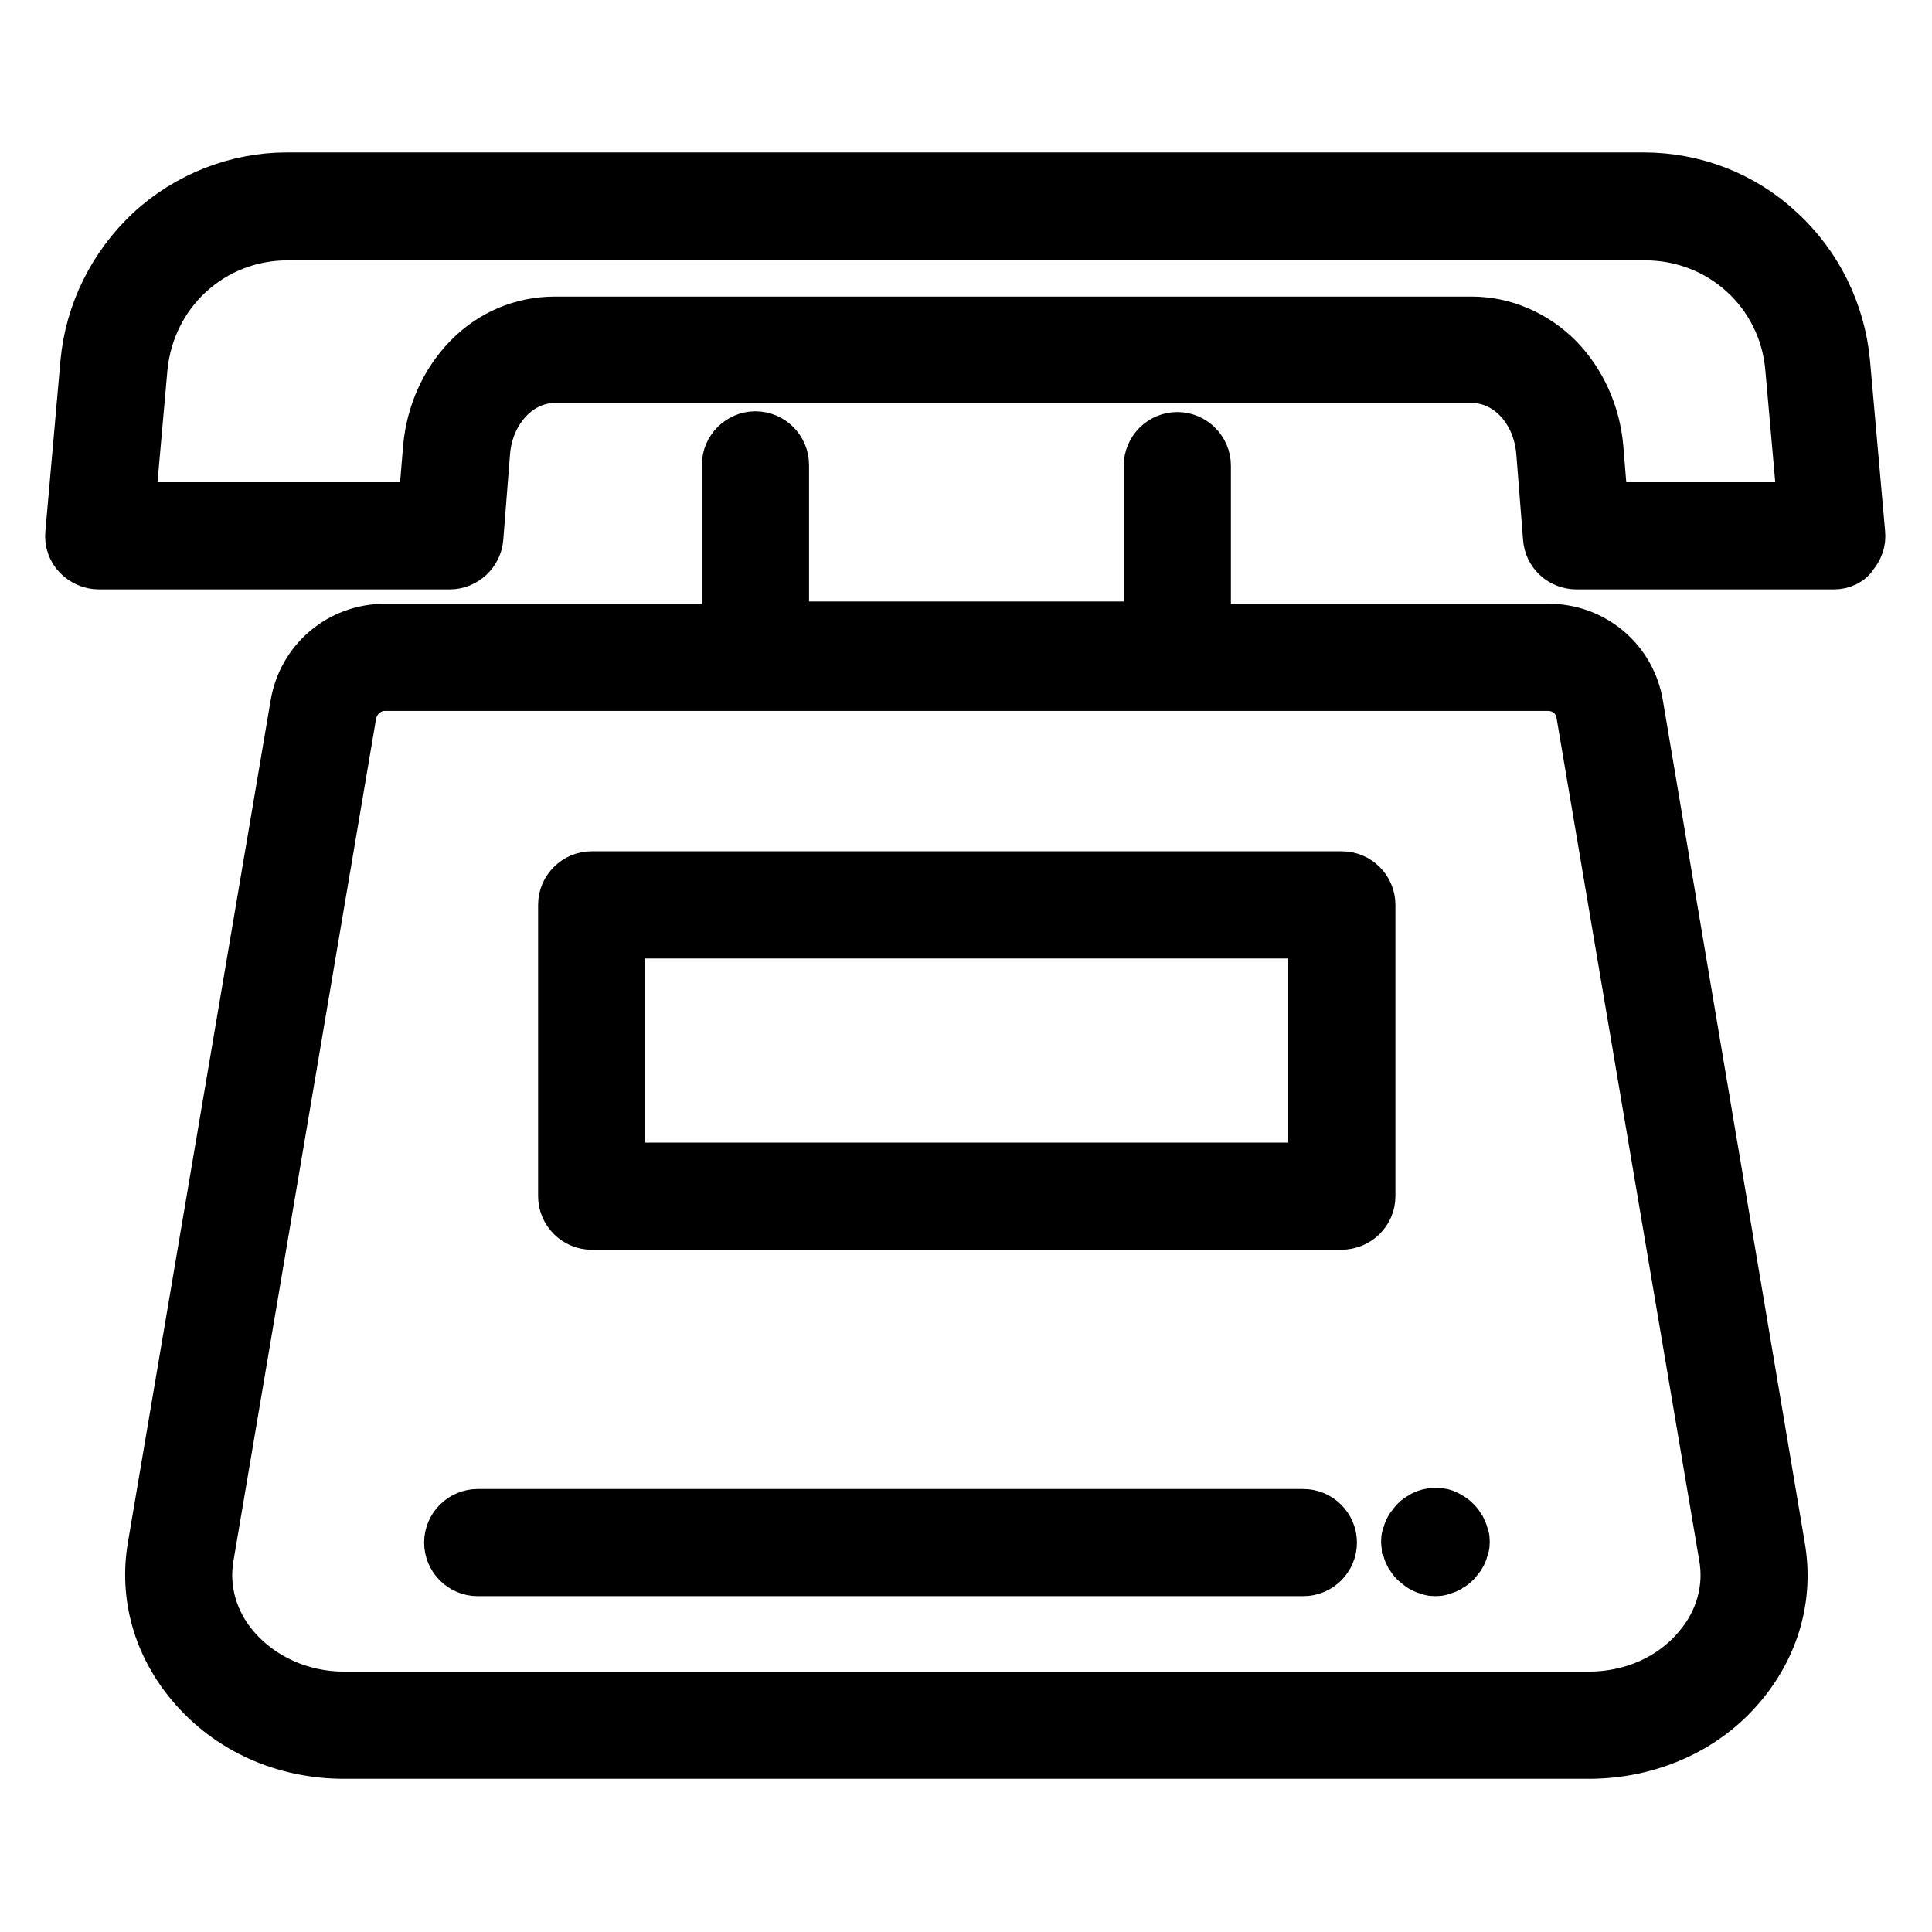<?xml version="1.0" encoding="utf-8"?>
<!-- Svg Vector Icons : http://www.onlinewebfonts.com/icon -->
<!DOCTYPE svg PUBLIC "-//W3C//DTD SVG 1.1//EN" "http://www.w3.org/Graphics/SVG/1.1/DTD/svg11.dtd">
<svg version="1.1" xmlns="http://www.w3.org/2000/svg" xmlns:xlink="http://www.w3.org/1999/xlink" x="0px" y="0px" viewBox="0 0 256 256" enable-background="new 0 0 256 256" xml:space="preserve">
<g> <path stroke-width="8" fill-opacity="0" stroke="#000000"  d="M210.5,231.7H45.6c-7.8,0-14.9-3.2-19.7-8.9c-4.3-5.1-6.1-11.4-5-17.8L39.8,93.5C40.7,88,45.4,84,51,84 h154.2c5.6,0,10.3,4,11.2,9.5l18.8,111.6c1.1,6.4-0.7,12.7-5,17.8C225.5,228.5,218.3,231.7,210.5,231.7z M51,90.2 c-2.5,0-4.6,1.8-5.1,4.3L27,206.1c-0.8,4.5,0.5,9.1,3.6,12.7c3.6,4.2,9.1,6.7,15,6.7h164.9c5.9,0,11.4-2.4,15-6.7 c3.1-3.6,4.4-8.2,3.6-12.7L210.2,94.5c-0.4-2.5-2.5-4.3-5.1-4.3H51z M243,74.1h-34.1c-1.6,0-3-1.2-3.1-2.9l-0.9-11.4 c-0.5-5.9-4.7-10.4-9.9-10.4H73.5c-5.1,0-9.4,4.5-9.9,10.4l-0.9,11.4c-0.1,1.6-1.5,2.9-3.1,2.9H13.1c-0.9,0-1.7-0.4-2.3-1 c-0.6-0.6-0.9-1.5-0.8-2.4l2-22.6c0.6-6.5,3.6-12.5,8.4-17c4.8-4.4,11.1-6.9,17.6-6.9h179.8c6.5,0,12.8,2.4,17.6,6.9 c4.8,4.4,7.8,10.5,8.4,17l2,22.6c0.1,0.9-0.2,1.7-0.8,2.4C244.7,73.7,243.9,74.1,243,74.1z M211.8,67.9h27.8l-1.7-19.2 c-0.9-10.4-9.5-18.2-19.9-18.2H38.1c-10.4,0-18.9,7.8-19.9,18.2l-1.7,19.2h40.2l0.7-8.5C57.8,55,59.6,51,62.5,48 c3-3.1,6.9-4.7,11-4.7H195c4.1,0,8,1.7,11,4.7c2.9,3,4.7,7,5.1,11.3L211.8,67.9L211.8,67.9z"/> <path stroke-width="8" fill-opacity="0" stroke="#000000"  d="M156,89.9h-55.9c-1.7,0-3.1-1.4-3.1-3.1V61.6c0-1.7,1.4-3.1,3.1-3.1c1.7,0,3.1,1.4,3.1,3.1v22.1h49.7v-22 c0-1.7,1.4-3.1,3.1-3.1c1.7,0,3.1,1.4,3.1,3.1v25.1C159.1,88.5,157.7,89.9,156,89.9z M177.7,161.6H78.4c-1.7,0-3.1-1.4-3.1-3.1 v-38.6c0-1.7,1.4-3.1,3.1-3.1h99.4c1.7,0,3.1,1.4,3.1,3.1v38.6C180.9,160.2,179.5,161.6,177.7,161.6L177.7,161.6z M81.5,155.4h93.2 V123H81.5V155.4z M63.3,207.5c-1.7,0-3.1-1.4-3.1-3.1c0-1.7,1.4-3.1,3.1-3.1h109.4c1.7,0,3.1,1.4,3.1,3.1c0,1.7-1.4,3.1-3.1,3.1 H63.3z M190.2,207.5c-0.2,0-0.4,0-0.6-0.1c-0.2-0.1-0.4-0.1-0.6-0.2c-0.2-0.1-0.4-0.2-0.5-0.3s-0.3-0.2-0.5-0.4 c-0.1-0.1-0.3-0.3-0.4-0.5c-0.1-0.2-0.2-0.4-0.3-0.5c-0.1-0.2-0.1-0.4-0.2-0.6c0-0.2-0.1-0.4-0.1-0.6s0-0.4,0.1-0.6 c0.1-0.2,0.1-0.4,0.2-0.6c0.1-0.2,0.2-0.4,0.3-0.5s0.2-0.3,0.4-0.5c0.1-0.1,0.3-0.3,0.5-0.4c0.2-0.1,0.4-0.2,0.5-0.3 c0.2-0.1,0.4-0.1,0.6-0.2c0.4-0.1,0.8-0.1,1.2,0c0.2,0,0.4,0.1,0.6,0.2c0.2,0.1,0.4,0.2,0.5,0.3c0.2,0.1,0.3,0.2,0.5,0.4 c0.1,0.1,0.3,0.3,0.4,0.5s0.2,0.4,0.3,0.5c0.1,0.2,0.1,0.4,0.2,0.6c0.1,0.2,0.1,0.4,0.1,0.6s0,0.4-0.1,0.6 c-0.1,0.2-0.1,0.4-0.2,0.6c-0.1,0.2-0.2,0.4-0.3,0.5s-0.2,0.3-0.4,0.5c-0.1,0.1-0.3,0.3-0.5,0.4c-0.2,0.1-0.4,0.2-0.5,0.3 c-0.2,0.1-0.4,0.1-0.6,0.2C190.6,207.5,190.4,207.5,190.2,207.5z"/></g>
</svg>